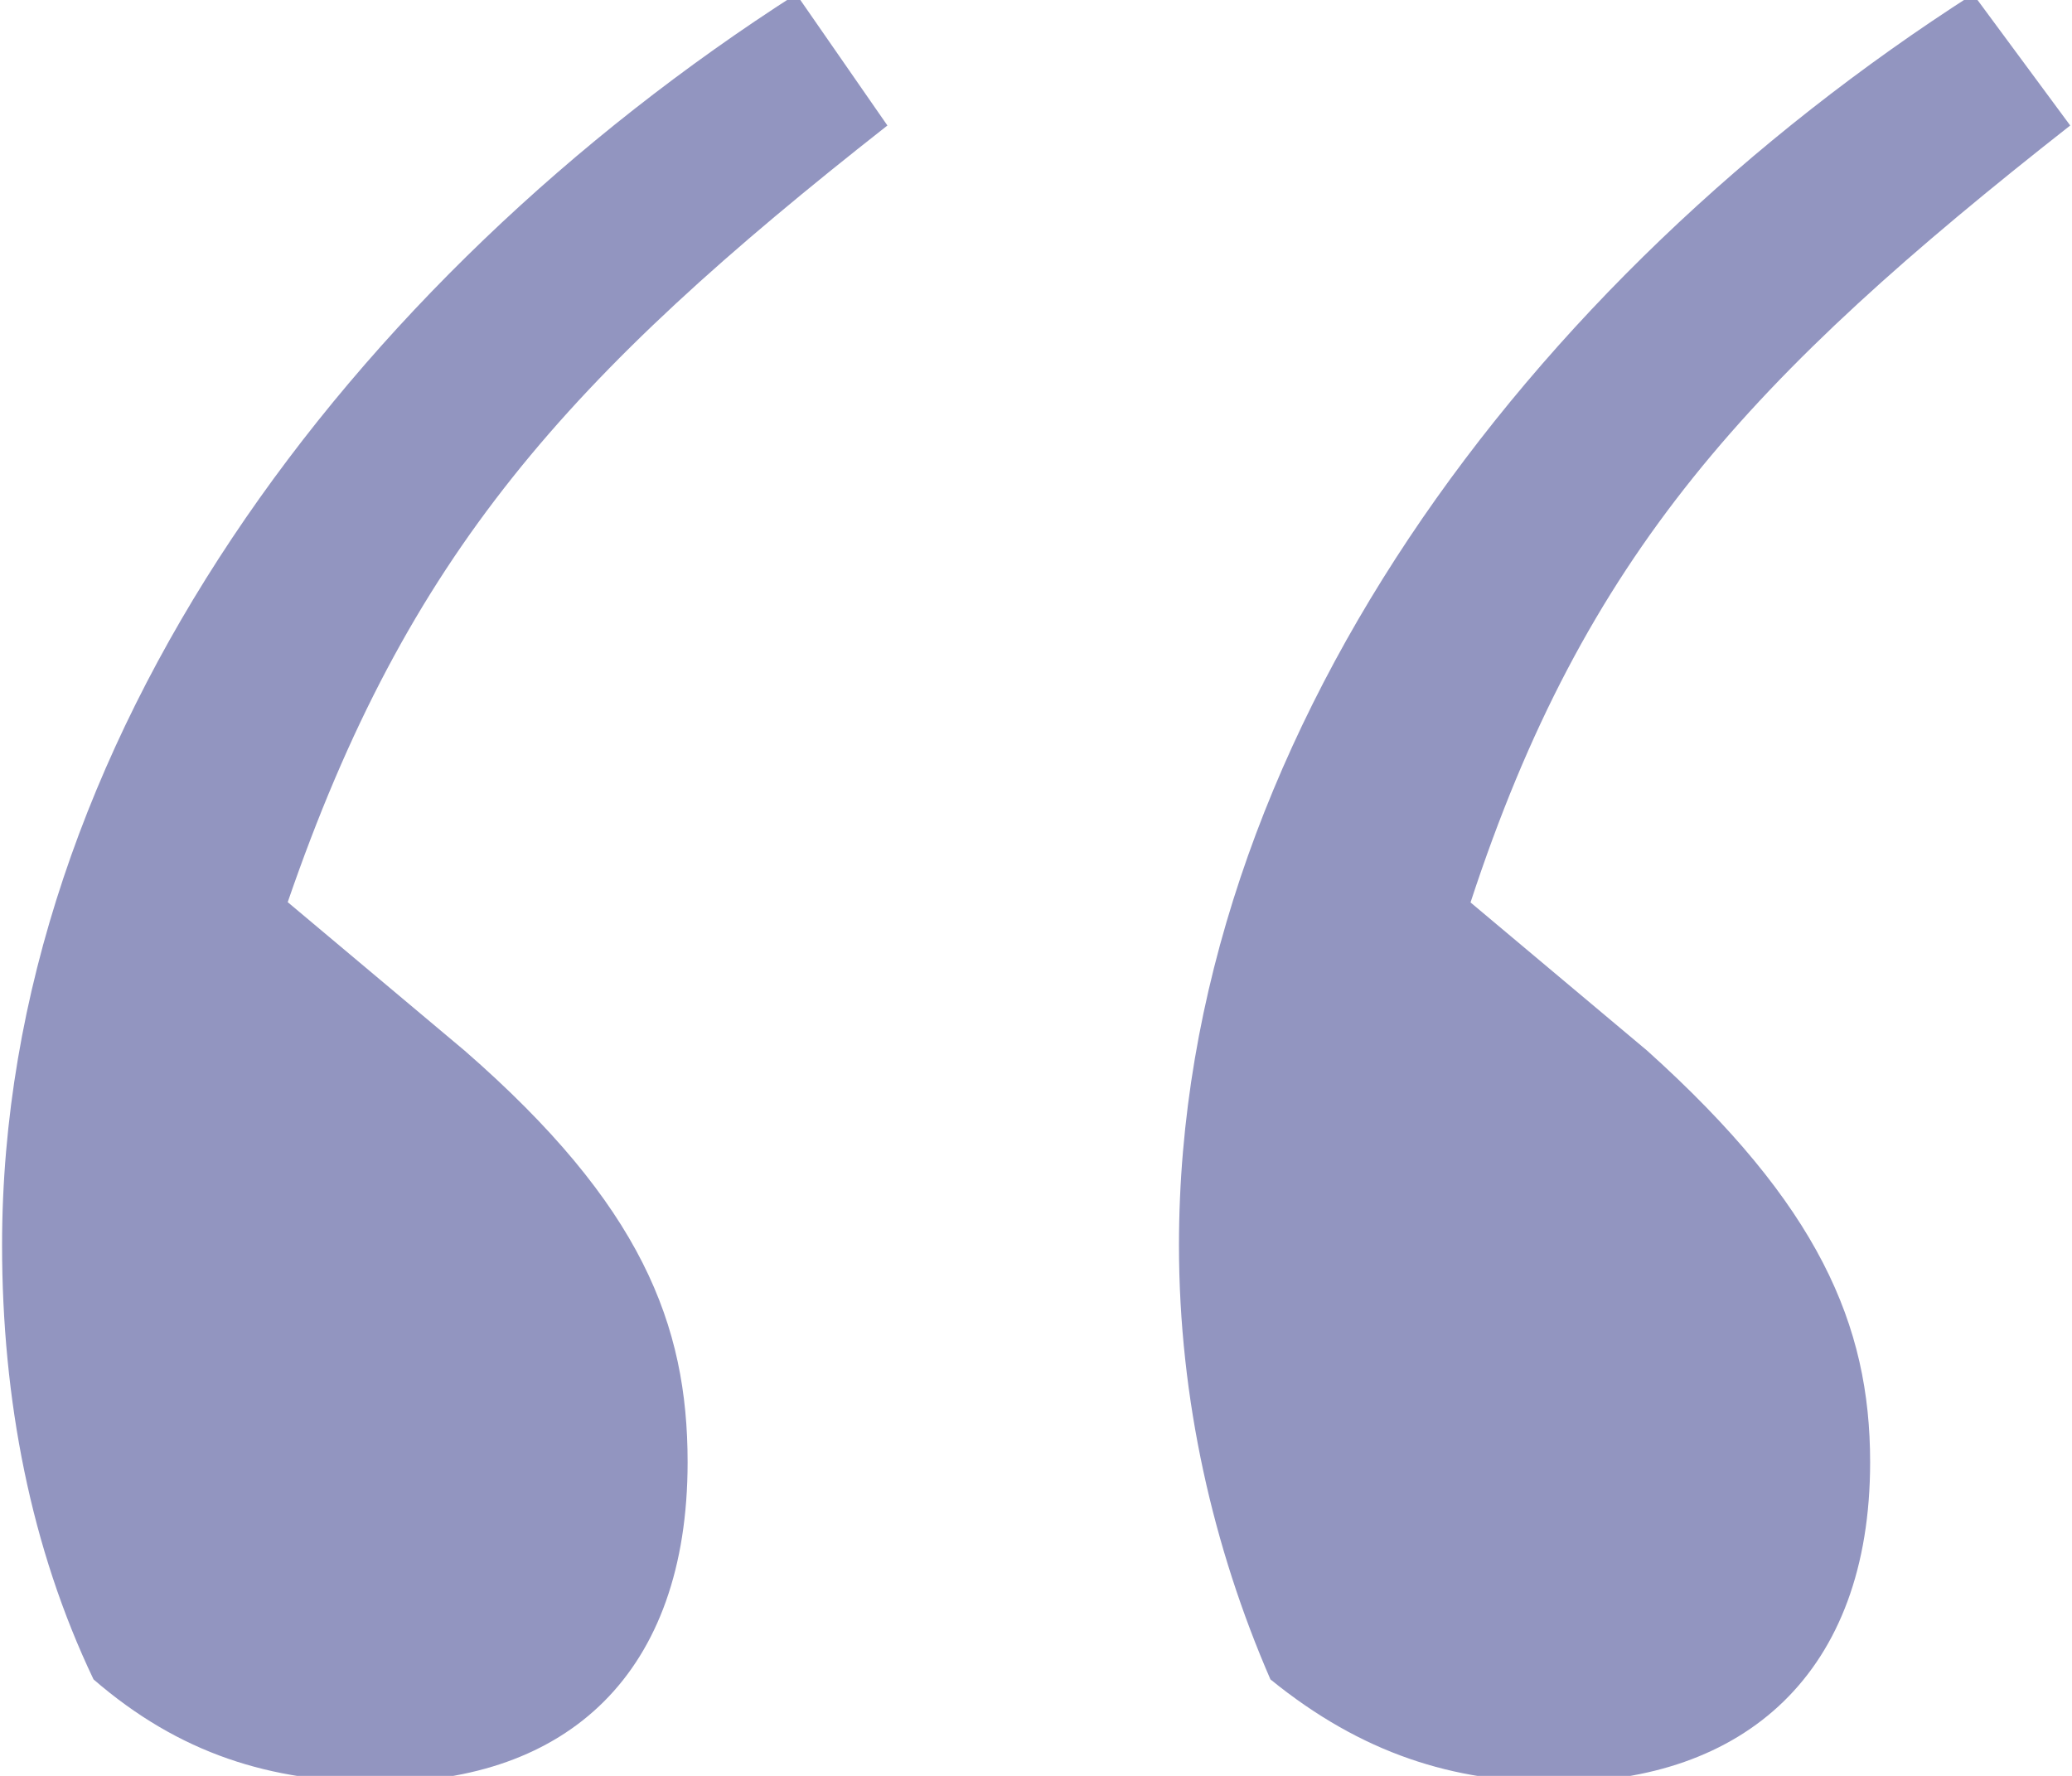 <?xml version="1.0" encoding="utf-8"?>
<!-- Generator: Adobe Illustrator 25.2.3, SVG Export Plug-In . SVG Version: 6.00 Build 0)  -->
<svg version="1.1" id="レイヤー_1" xmlns="http://www.w3.org/2000/svg" xmlns:xlink="http://www.w3.org/1999/xlink" x="0px"
	 y="0px" viewBox="0 0 70 60" style="enable-background:new 0 0 70 60;" xml:space="preserve">
<style type="text/css">
	.st0{fill:#9295C0;}
</style>
<g>
	<path class="st0" d="M29.98,4.24C19.17,12.73,13.77,18.71,9.72,30.48l5.98,5.02c5.98,5.21,7.53,9.26,7.53,13.9
		c0,7.14-4.05,10.81-10.42,10.81c-3.67,0-6.75-0.96-9.65-3.47c-2.12-4.44-3.09-9.46-3.09-14.67c0-16.98,11.77-32.62,26.83-42.27
		L29.98,4.24z M55.65,35.5c5.79,5.21,7.53,9.26,7.53,13.9c0,7.14-4.25,10.81-10.61,10.81c-3.47,0-6.56-0.96-9.65-3.47
		c-1.93-4.44-3.09-9.46-3.09-14.67c0-16.98,11.77-32.62,26.83-42.27l3.28,4.44c-10.81,8.49-16.4,14.47-20.26,26.25L55.65,35.5z"/>
</g>
</svg>
